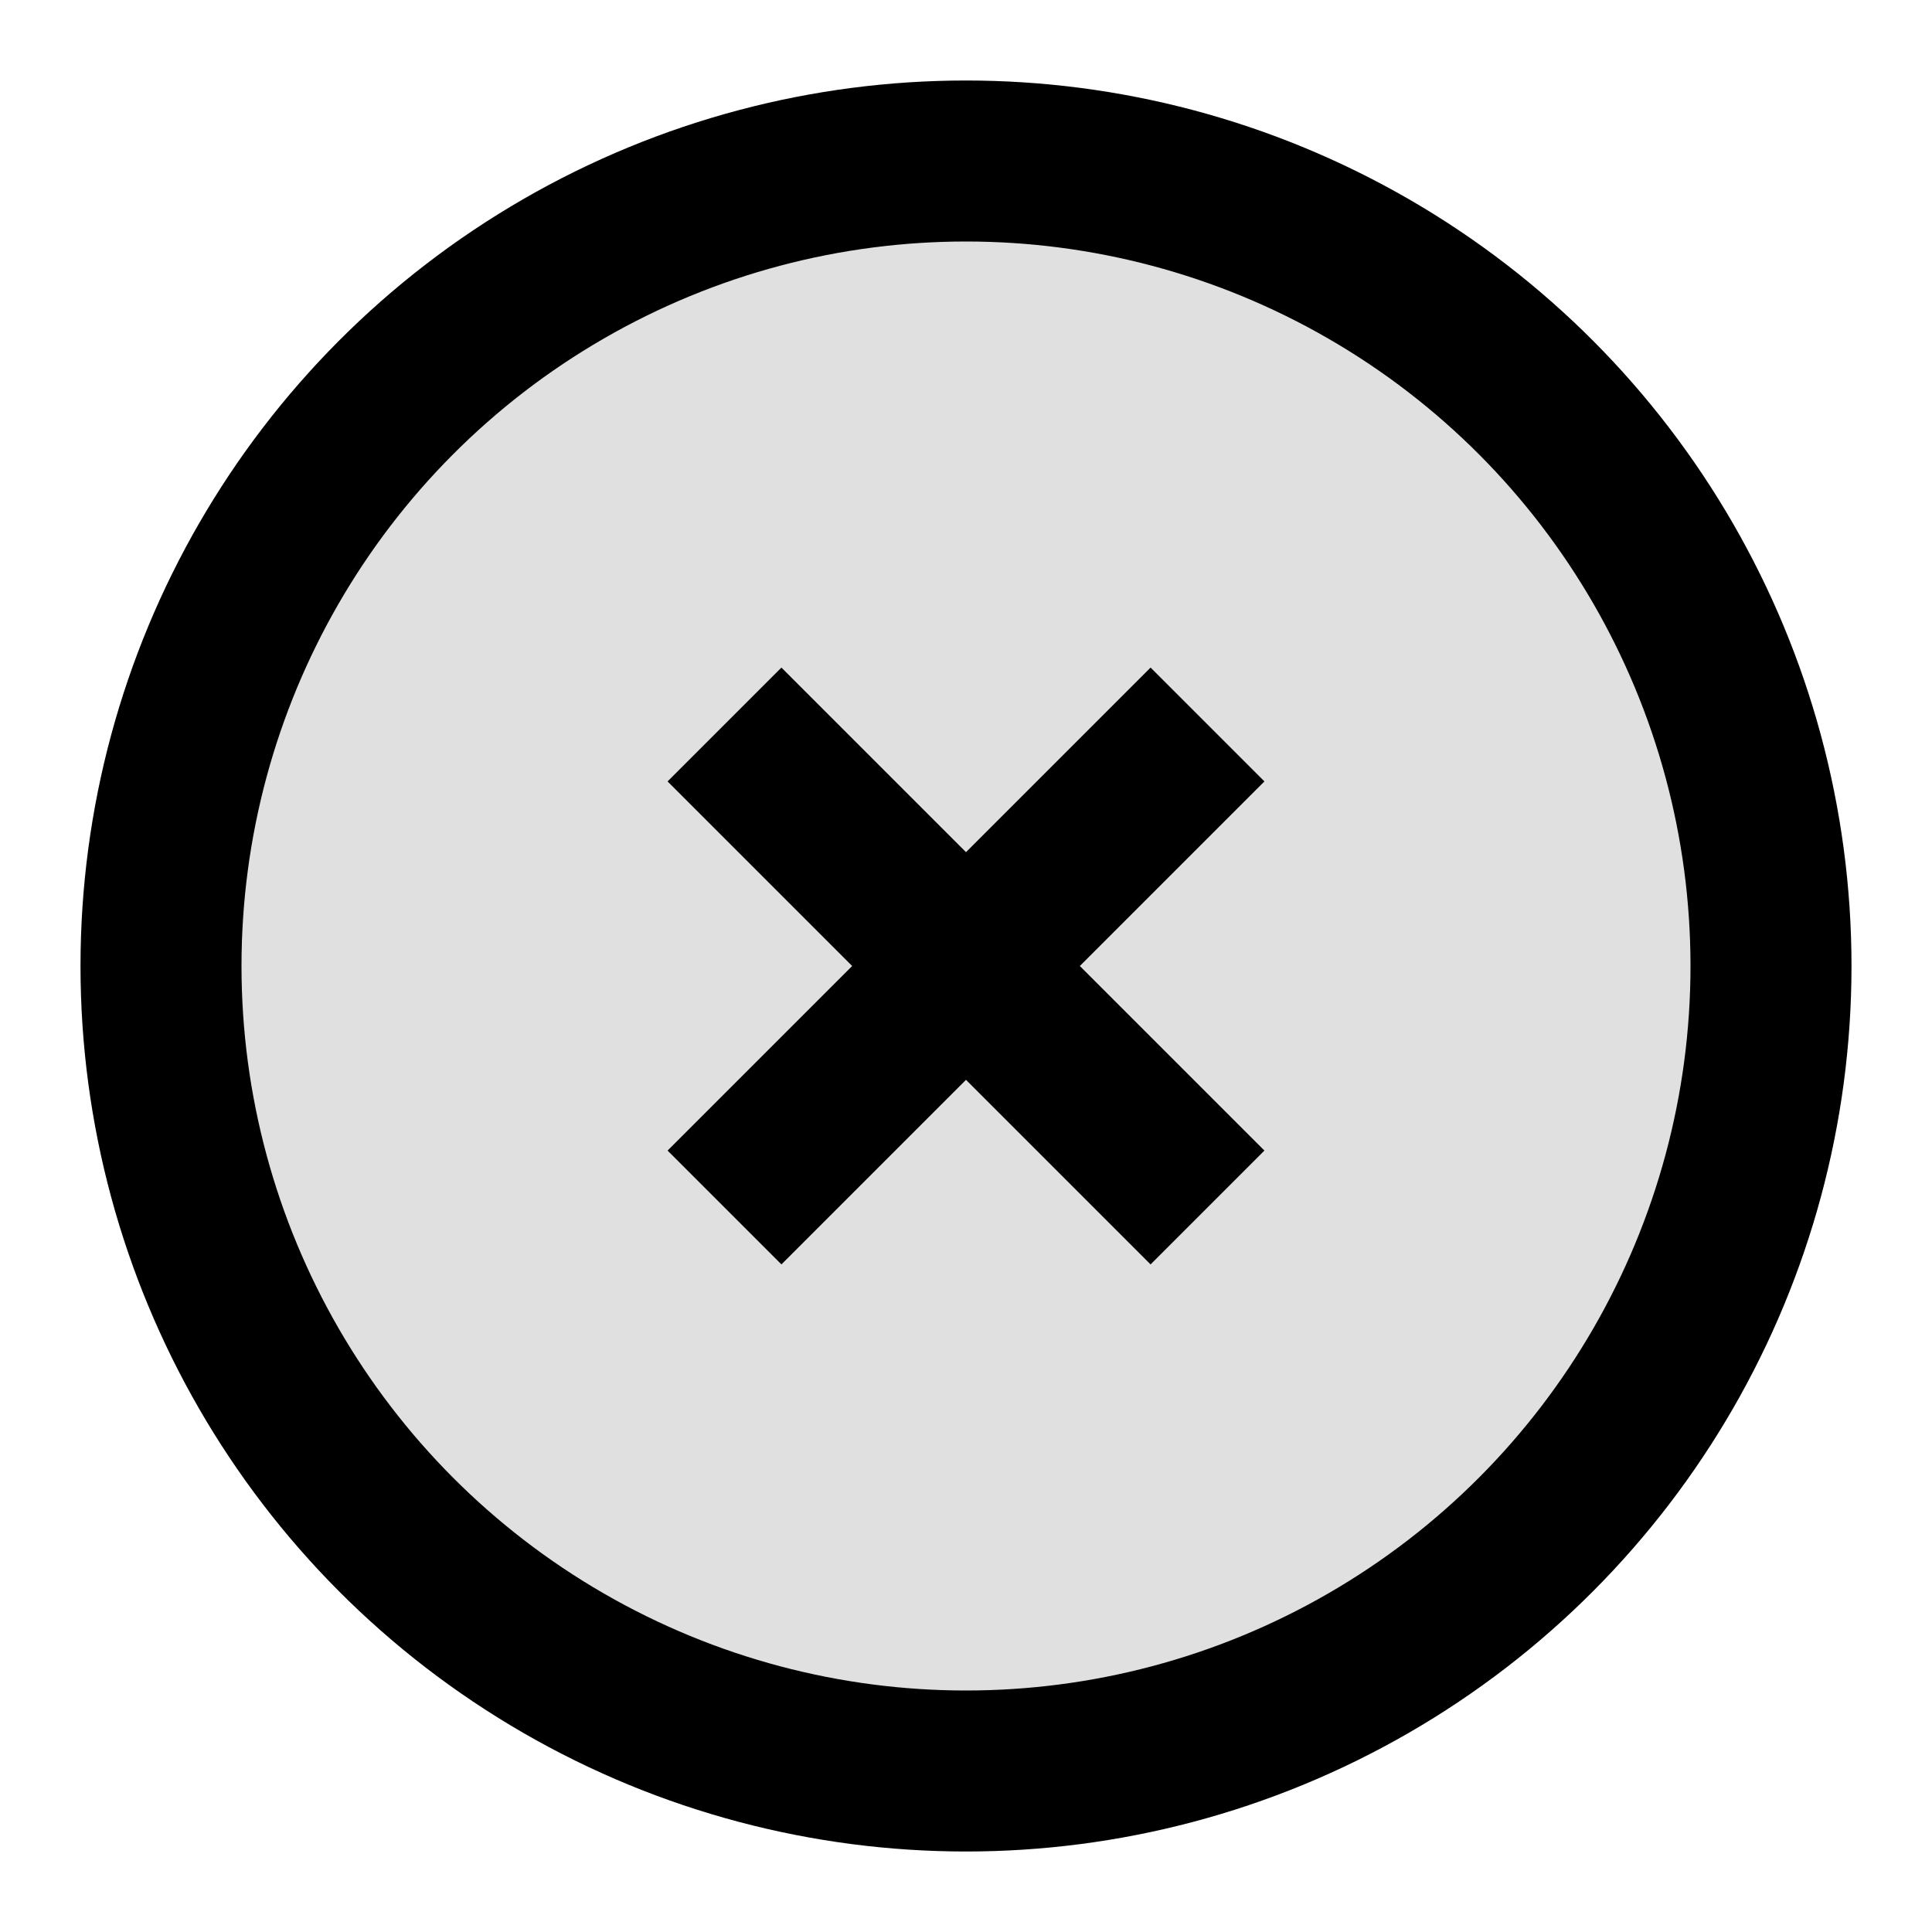 <svg width="200" height="200" xmlns="http://www.w3.org/2000/svg" viewBox="0 0 24 24" fill="none" stroke="black">
  <circle cx="12" cy="12" r="10" stroke-width="2" fill="#e0e0e0"/>
  <path d="M15 9l-6 6M9 9l6 6" stroke="#000000" stroke-width="2" />
</svg>